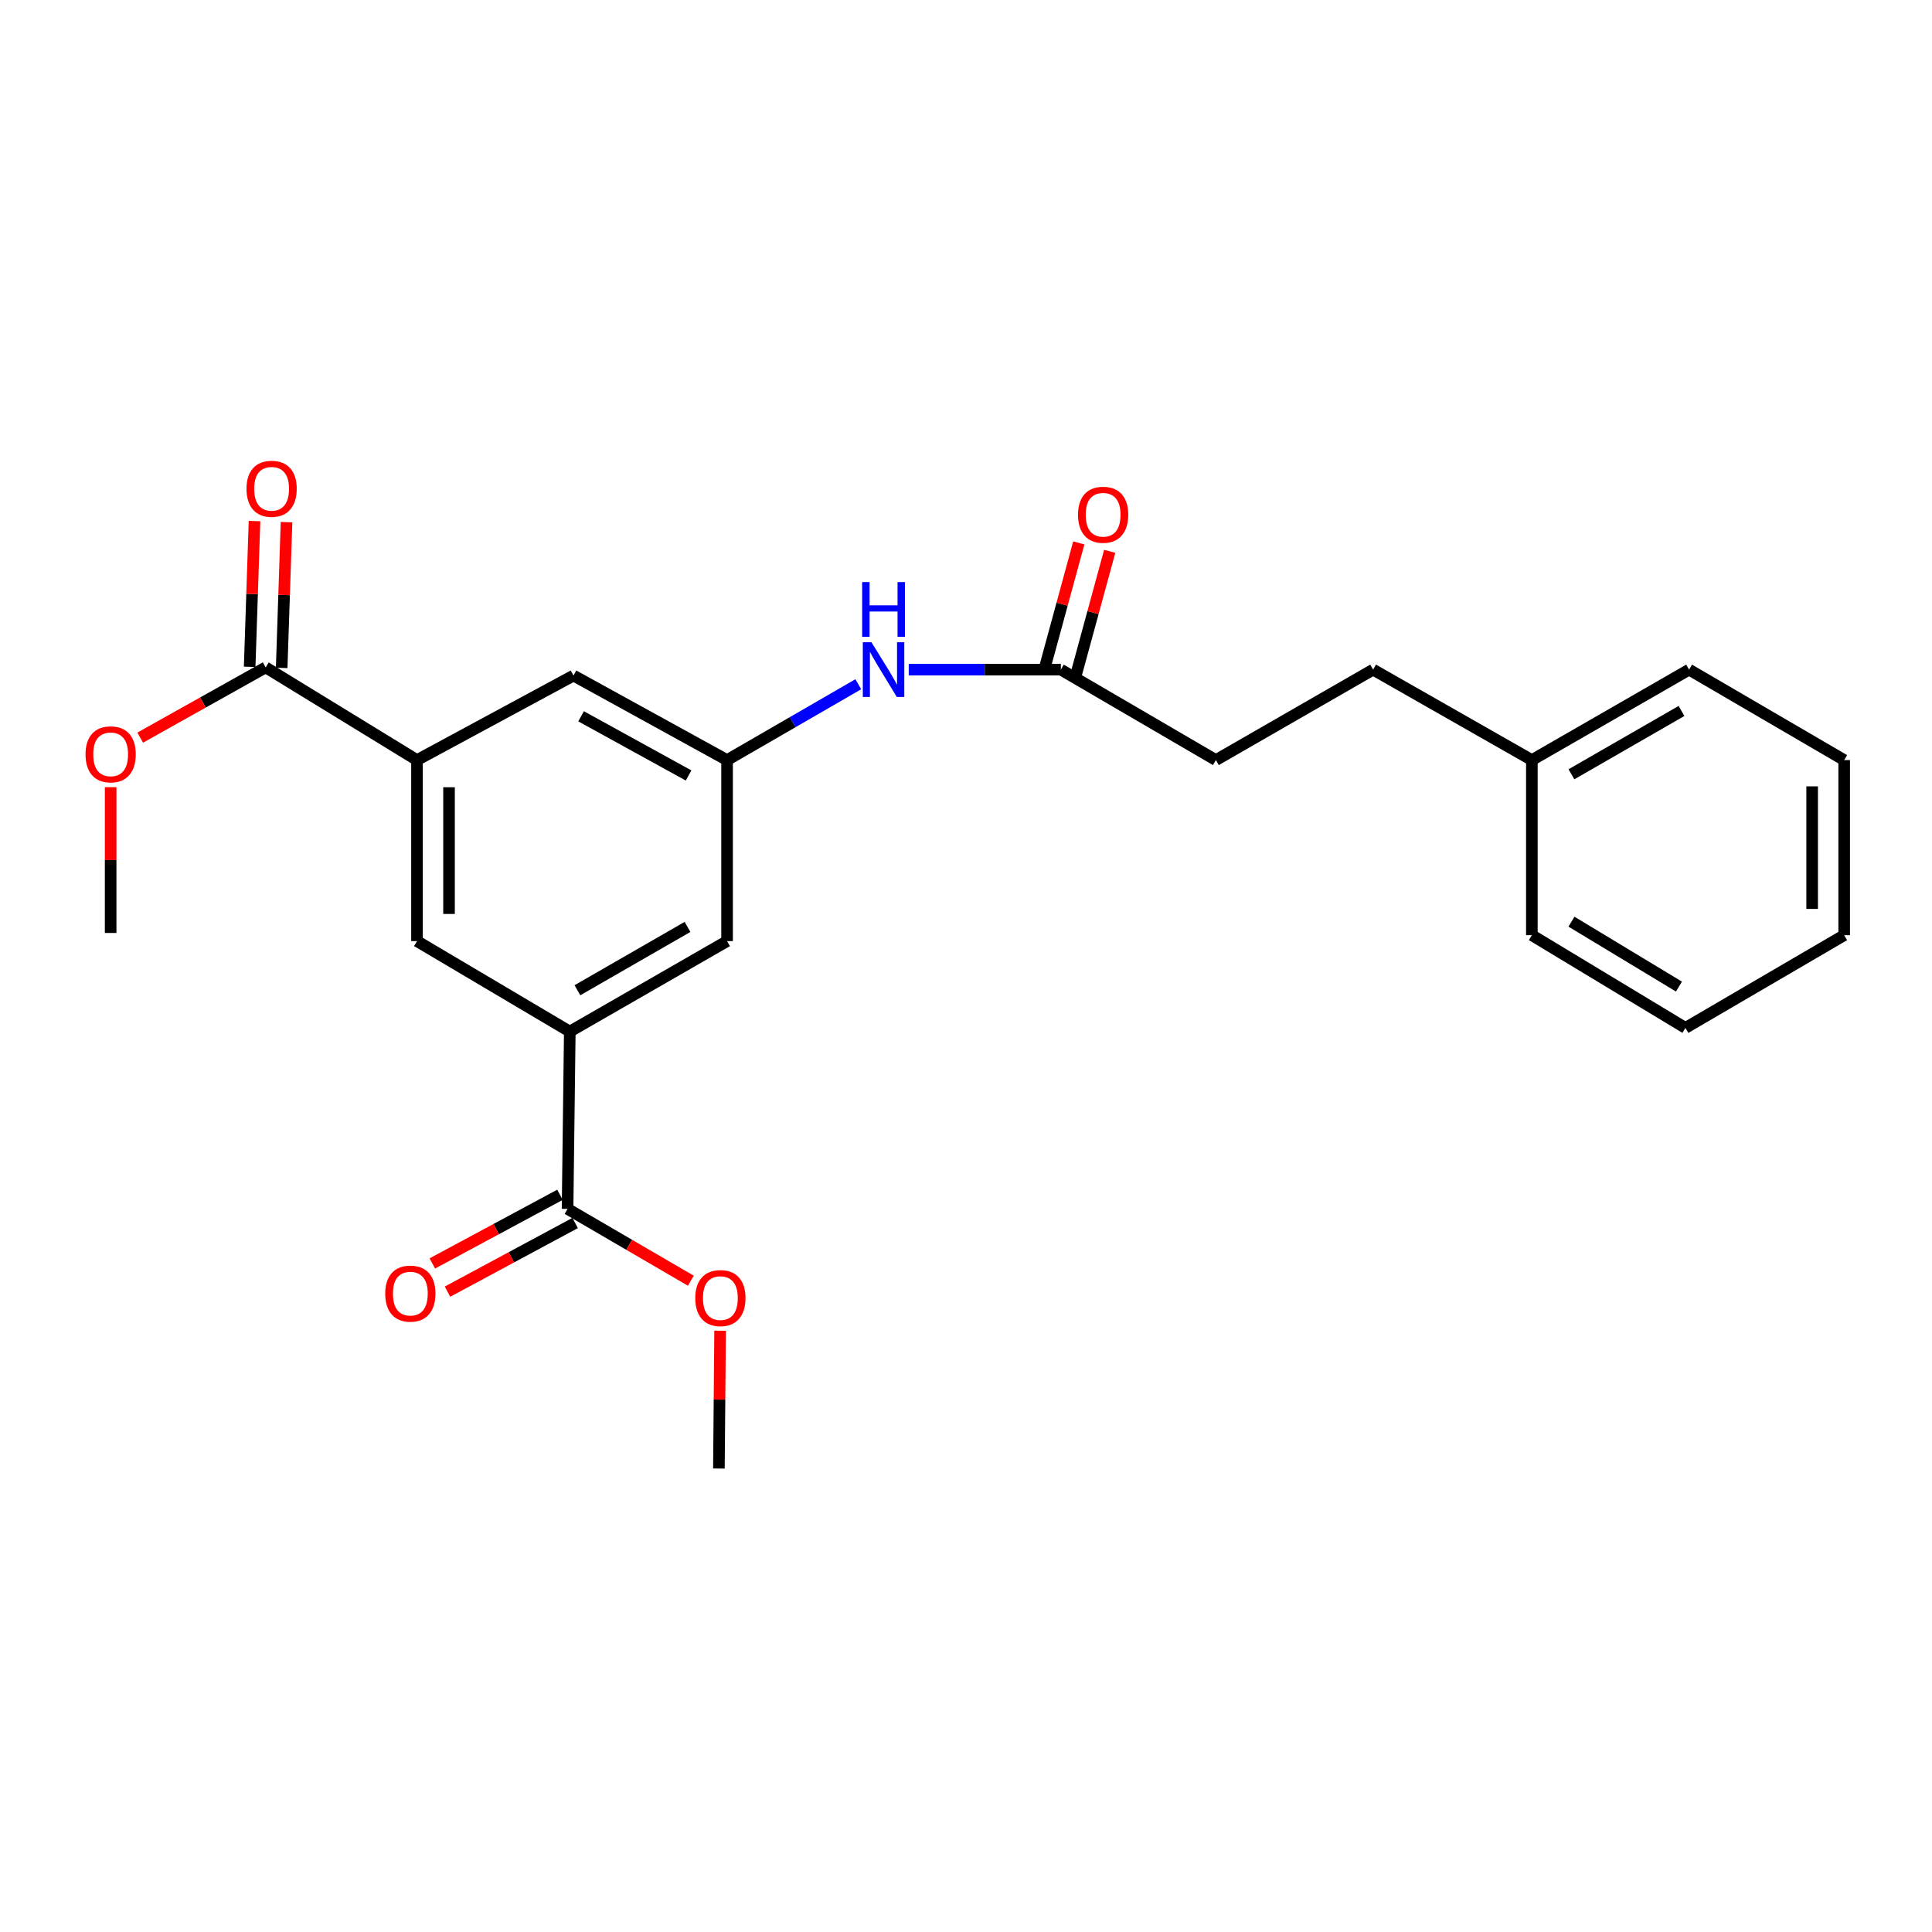 <?xml version='1.0' encoding='iso-8859-1'?>
<svg version='1.1' baseProfile='full'
              xmlns='http://www.w3.org/2000/svg'
                      xmlns:rdkit='http://www.rdkit.org/xml'
                      xmlns:xlink='http://www.w3.org/1999/xlink'
                  xml:space='preserve'
width='1000px' height='1000px' viewBox='0 0 1000 1000'>
<!-- END OF HEADER -->
<rect style='opacity:1.0;fill:#FFFFFF;stroke:none' width='1000' height='1000' x='0' y='0'> </rect>
<path class='bond-1' d='M 215.834,393.421 L 137.511,345.43' style='fill:none;fill-rule:evenodd;stroke:#000000;stroke-width:6px;stroke-linecap:butt;stroke-linejoin:miter;stroke-opacity:1' />
<path class='bond-4' d='M 215.834,393.421 L 215.834,487.118' style='fill:none;fill-rule:evenodd;stroke:#000000;stroke-width:6px;stroke-linecap:butt;stroke-linejoin:miter;stroke-opacity:1' />
<path class='bond-4' d='M 232.415,407.475 L 232.415,473.064' style='fill:none;fill-rule:evenodd;stroke:#000000;stroke-width:6px;stroke-linecap:butt;stroke-linejoin:miter;stroke-opacity:1' />
<path class='bond-8' d='M 215.834,393.421 L 296.839,349.667' style='fill:none;fill-rule:evenodd;stroke:#000000;stroke-width:6px;stroke-linecap:butt;stroke-linejoin:miter;stroke-opacity:1' />
<path class='bond-0' d='M 294.923,533.949 L 215.834,487.118' style='fill:none;fill-rule:evenodd;stroke:#000000;stroke-width:6px;stroke-linecap:butt;stroke-linejoin:miter;stroke-opacity:1' />
<path class='bond-2' d='M 294.923,533.949 L 293.771,625.721' style='fill:none;fill-rule:evenodd;stroke:#000000;stroke-width:6px;stroke-linecap:butt;stroke-linejoin:miter;stroke-opacity:1' />
<path class='bond-24' d='M 294.923,533.949 L 376.332,487.118' style='fill:none;fill-rule:evenodd;stroke:#000000;stroke-width:6px;stroke-linecap:butt;stroke-linejoin:miter;stroke-opacity:1' />
<path class='bond-24' d='M 298.867,512.552 L 355.854,479.771' style='fill:none;fill-rule:evenodd;stroke:#000000;stroke-width:6px;stroke-linecap:butt;stroke-linejoin:miter;stroke-opacity:1' />
<path class='bond-9' d='M 145.796,345.705 L 147.051,307.983' style='fill:none;fill-rule:evenodd;stroke:#000000;stroke-width:6px;stroke-linecap:butt;stroke-linejoin:miter;stroke-opacity:1' />
<path class='bond-9' d='M 147.051,307.983 L 148.305,270.261' style='fill:none;fill-rule:evenodd;stroke:#FF0000;stroke-width:6px;stroke-linecap:butt;stroke-linejoin:miter;stroke-opacity:1' />
<path class='bond-9' d='M 129.225,345.154 L 130.479,307.432' style='fill:none;fill-rule:evenodd;stroke:#000000;stroke-width:6px;stroke-linecap:butt;stroke-linejoin:miter;stroke-opacity:1' />
<path class='bond-9' d='M 130.479,307.432 L 131.734,269.71' style='fill:none;fill-rule:evenodd;stroke:#FF0000;stroke-width:6px;stroke-linecap:butt;stroke-linejoin:miter;stroke-opacity:1' />
<path class='bond-14' d='M 137.511,345.43 L 105.04,363.612' style='fill:none;fill-rule:evenodd;stroke:#000000;stroke-width:6px;stroke-linecap:butt;stroke-linejoin:miter;stroke-opacity:1' />
<path class='bond-14' d='M 105.04,363.612 L 72.57,381.795' style='fill:none;fill-rule:evenodd;stroke:#FF0000;stroke-width:6px;stroke-linecap:butt;stroke-linejoin:miter;stroke-opacity:1' />
<path class='bond-10' d='M 289.844,618.42 L 256.809,636.189' style='fill:none;fill-rule:evenodd;stroke:#000000;stroke-width:6px;stroke-linecap:butt;stroke-linejoin:miter;stroke-opacity:1' />
<path class='bond-10' d='M 256.809,636.189 L 223.773,653.957' style='fill:none;fill-rule:evenodd;stroke:#FF0000;stroke-width:6px;stroke-linecap:butt;stroke-linejoin:miter;stroke-opacity:1' />
<path class='bond-10' d='M 297.698,633.022 L 264.662,650.791' style='fill:none;fill-rule:evenodd;stroke:#000000;stroke-width:6px;stroke-linecap:butt;stroke-linejoin:miter;stroke-opacity:1' />
<path class='bond-10' d='M 264.662,650.791 L 231.627,668.559' style='fill:none;fill-rule:evenodd;stroke:#FF0000;stroke-width:6px;stroke-linecap:butt;stroke-linejoin:miter;stroke-opacity:1' />
<path class='bond-13' d='M 293.771,625.721 L 325.676,644.309' style='fill:none;fill-rule:evenodd;stroke:#000000;stroke-width:6px;stroke-linecap:butt;stroke-linejoin:miter;stroke-opacity:1' />
<path class='bond-13' d='M 325.676,644.309 L 357.58,662.898' style='fill:none;fill-rule:evenodd;stroke:#FF0000;stroke-width:6px;stroke-linecap:butt;stroke-linejoin:miter;stroke-opacity:1' />
<path class='bond-3' d='M 376.332,393.421 L 296.839,349.667' style='fill:none;fill-rule:evenodd;stroke:#000000;stroke-width:6px;stroke-linecap:butt;stroke-linejoin:miter;stroke-opacity:1' />
<path class='bond-3' d='M 356.413,401.383 L 300.768,370.755' style='fill:none;fill-rule:evenodd;stroke:#000000;stroke-width:6px;stroke-linecap:butt;stroke-linejoin:miter;stroke-opacity:1' />
<path class='bond-5' d='M 376.332,393.421 L 410.291,373.79' style='fill:none;fill-rule:evenodd;stroke:#000000;stroke-width:6px;stroke-linecap:butt;stroke-linejoin:miter;stroke-opacity:1' />
<path class='bond-5' d='M 410.291,373.79 L 444.249,354.16' style='fill:none;fill-rule:evenodd;stroke:#0000FF;stroke-width:6px;stroke-linecap:butt;stroke-linejoin:miter;stroke-opacity:1' />
<path class='bond-7' d='M 376.332,393.421 L 376.332,487.118' style='fill:none;fill-rule:evenodd;stroke:#000000;stroke-width:6px;stroke-linecap:butt;stroke-linejoin:miter;stroke-opacity:1' />
<path class='bond-6' d='M 470.362,346.599 L 509.731,346.599' style='fill:none;fill-rule:evenodd;stroke:#0000FF;stroke-width:6px;stroke-linecap:butt;stroke-linejoin:miter;stroke-opacity:1' />
<path class='bond-6' d='M 509.731,346.599 L 549.1,346.599' style='fill:none;fill-rule:evenodd;stroke:#000000;stroke-width:6px;stroke-linecap:butt;stroke-linejoin:miter;stroke-opacity:1' />
<path class='bond-11' d='M 557.098,348.78 L 565.741,317.075' style='fill:none;fill-rule:evenodd;stroke:#000000;stroke-width:6px;stroke-linecap:butt;stroke-linejoin:miter;stroke-opacity:1' />
<path class='bond-11' d='M 565.741,317.075 L 574.385,285.37' style='fill:none;fill-rule:evenodd;stroke:#FF0000;stroke-width:6px;stroke-linecap:butt;stroke-linejoin:miter;stroke-opacity:1' />
<path class='bond-11' d='M 541.102,344.419 L 549.745,312.714' style='fill:none;fill-rule:evenodd;stroke:#000000;stroke-width:6px;stroke-linecap:butt;stroke-linejoin:miter;stroke-opacity:1' />
<path class='bond-11' d='M 549.745,312.714 L 558.388,281.009' style='fill:none;fill-rule:evenodd;stroke:#FF0000;stroke-width:6px;stroke-linecap:butt;stroke-linejoin:miter;stroke-opacity:1' />
<path class='bond-12' d='M 549.1,346.599 L 629.34,393.421' style='fill:none;fill-rule:evenodd;stroke:#000000;stroke-width:6px;stroke-linecap:butt;stroke-linejoin:miter;stroke-opacity:1' />
<path class='bond-15' d='M 629.34,393.421 L 710.722,346.599' style='fill:none;fill-rule:evenodd;stroke:#000000;stroke-width:6px;stroke-linecap:butt;stroke-linejoin:miter;stroke-opacity:1' />
<path class='bond-18' d='M 372.722,688.773 L 372.413,724.439' style='fill:none;fill-rule:evenodd;stroke:#FF0000;stroke-width:6px;stroke-linecap:butt;stroke-linejoin:miter;stroke-opacity:1' />
<path class='bond-18' d='M 372.413,724.439 L 372.104,760.105' style='fill:none;fill-rule:evenodd;stroke:#000000;stroke-width:6px;stroke-linecap:butt;stroke-linejoin:miter;stroke-opacity:1' />
<path class='bond-17' d='M 57.271,407.436 L 57.271,445.168' style='fill:none;fill-rule:evenodd;stroke:#FF0000;stroke-width:6px;stroke-linecap:butt;stroke-linejoin:miter;stroke-opacity:1' />
<path class='bond-17' d='M 57.271,445.168 L 57.271,482.899' style='fill:none;fill-rule:evenodd;stroke:#000000;stroke-width:6px;stroke-linecap:butt;stroke-linejoin:miter;stroke-opacity:1' />
<path class='bond-16' d='M 710.722,346.599 L 792.896,393.421' style='fill:none;fill-rule:evenodd;stroke:#000000;stroke-width:6px;stroke-linecap:butt;stroke-linejoin:miter;stroke-opacity:1' />
<path class='bond-19' d='M 792.896,393.421 L 874.278,346.599' style='fill:none;fill-rule:evenodd;stroke:#000000;stroke-width:6px;stroke-linecap:butt;stroke-linejoin:miter;stroke-opacity:1' />
<path class='bond-19' d='M 813.372,400.769 L 870.339,367.994' style='fill:none;fill-rule:evenodd;stroke:#000000;stroke-width:6px;stroke-linecap:butt;stroke-linejoin:miter;stroke-opacity:1' />
<path class='bond-20' d='M 792.896,393.421 L 792.896,484.051' style='fill:none;fill-rule:evenodd;stroke:#000000;stroke-width:6px;stroke-linecap:butt;stroke-linejoin:miter;stroke-opacity:1' />
<path class='bond-22' d='M 874.278,346.599 L 954.545,393.421' style='fill:none;fill-rule:evenodd;stroke:#000000;stroke-width:6px;stroke-linecap:butt;stroke-linejoin:miter;stroke-opacity:1' />
<path class='bond-21' d='M 792.896,484.051 L 872.371,532.042' style='fill:none;fill-rule:evenodd;stroke:#000000;stroke-width:6px;stroke-linecap:butt;stroke-linejoin:miter;stroke-opacity:1' />
<path class='bond-21' d='M 813.388,477.056 L 869.021,510.65' style='fill:none;fill-rule:evenodd;stroke:#000000;stroke-width:6px;stroke-linecap:butt;stroke-linejoin:miter;stroke-opacity:1' />
<path class='bond-23' d='M 872.371,532.042 L 954.545,484.051' style='fill:none;fill-rule:evenodd;stroke:#000000;stroke-width:6px;stroke-linecap:butt;stroke-linejoin:miter;stroke-opacity:1' />
<path class='bond-25' d='M 954.545,393.421 L 954.545,484.051' style='fill:none;fill-rule:evenodd;stroke:#000000;stroke-width:6px;stroke-linecap:butt;stroke-linejoin:miter;stroke-opacity:1' />
<path class='bond-25' d='M 937.965,407.015 L 937.965,470.456' style='fill:none;fill-rule:evenodd;stroke:#000000;stroke-width:6px;stroke-linecap:butt;stroke-linejoin:miter;stroke-opacity:1' />
<path  class='atom-6' d='M 451.068 332.439
L 460.348 347.439
Q 461.268 348.919, 462.748 351.599
Q 464.228 354.279, 464.308 354.439
L 464.308 332.439
L 468.068 332.439
L 468.068 360.759
L 464.188 360.759
L 454.228 344.359
Q 453.068 342.439, 451.828 340.239
Q 450.628 338.039, 450.268 337.359
L 450.268 360.759
L 446.588 360.759
L 446.588 332.439
L 451.068 332.439
' fill='#0000FF'/>
<path  class='atom-6' d='M 446.248 301.287
L 450.088 301.287
L 450.088 313.327
L 464.568 313.327
L 464.568 301.287
L 468.408 301.287
L 468.408 329.607
L 464.568 329.607
L 464.568 316.527
L 450.088 316.527
L 450.088 329.607
L 446.248 329.607
L 446.248 301.287
' fill='#0000FF'/>
<path  class='atom-10' d='M 127.587 252.991
Q 127.587 246.191, 130.947 242.391
Q 134.307 238.591, 140.587 238.591
Q 146.867 238.591, 150.227 242.391
Q 153.587 246.191, 153.587 252.991
Q 153.587 259.871, 150.187 263.791
Q 146.787 267.671, 140.587 267.671
Q 134.347 267.671, 130.947 263.791
Q 127.587 259.911, 127.587 252.991
M 140.587 264.471
Q 144.907 264.471, 147.227 261.591
Q 149.587 258.671, 149.587 252.991
Q 149.587 247.431, 147.227 244.631
Q 144.907 241.791, 140.587 241.791
Q 136.267 241.791, 133.907 244.591
Q 131.587 247.391, 131.587 252.991
Q 131.587 258.711, 133.907 261.591
Q 136.267 264.471, 140.587 264.471
' fill='#FF0000'/>
<path  class='atom-11' d='M 199.389 669.573
Q 199.389 662.773, 202.749 658.973
Q 206.109 655.173, 212.389 655.173
Q 218.669 655.173, 222.029 658.973
Q 225.389 662.773, 225.389 669.573
Q 225.389 676.453, 221.989 680.373
Q 218.589 684.253, 212.389 684.253
Q 206.149 684.253, 202.749 680.373
Q 199.389 676.493, 199.389 669.573
M 212.389 681.053
Q 216.709 681.053, 219.029 678.173
Q 221.389 675.253, 221.389 669.573
Q 221.389 664.013, 219.029 661.213
Q 216.709 658.373, 212.389 658.373
Q 208.069 658.373, 205.709 661.173
Q 203.389 663.973, 203.389 669.573
Q 203.389 675.293, 205.709 678.173
Q 208.069 681.053, 212.389 681.053
' fill='#FF0000'/>
<path  class='atom-12' d='M 557.977 266.43
Q 557.977 259.63, 561.337 255.83
Q 564.697 252.03, 570.977 252.03
Q 577.257 252.03, 580.617 255.83
Q 583.977 259.63, 583.977 266.43
Q 583.977 273.31, 580.577 277.23
Q 577.177 281.11, 570.977 281.11
Q 564.737 281.11, 561.337 277.23
Q 557.977 273.35, 557.977 266.43
M 570.977 277.91
Q 575.297 277.91, 577.617 275.03
Q 579.977 272.11, 579.977 266.43
Q 579.977 260.87, 577.617 258.07
Q 575.297 255.23, 570.977 255.23
Q 566.657 255.23, 564.297 258.03
Q 561.977 260.83, 561.977 266.43
Q 561.977 272.15, 564.297 275.03
Q 566.657 277.91, 570.977 277.91
' fill='#FF0000'/>
<path  class='atom-14' d='M 359.869 671.885
Q 359.869 665.085, 363.229 661.285
Q 366.589 657.485, 372.869 657.485
Q 379.149 657.485, 382.509 661.285
Q 385.869 665.085, 385.869 671.885
Q 385.869 678.765, 382.469 682.685
Q 379.069 686.565, 372.869 686.565
Q 366.629 686.565, 363.229 682.685
Q 359.869 678.805, 359.869 671.885
M 372.869 683.365
Q 377.189 683.365, 379.509 680.485
Q 381.869 677.565, 381.869 671.885
Q 381.869 666.325, 379.509 663.525
Q 377.189 660.685, 372.869 660.685
Q 368.549 660.685, 366.189 663.485
Q 363.869 666.285, 363.869 671.885
Q 363.869 677.605, 366.189 680.485
Q 368.549 683.365, 372.869 683.365
' fill='#FF0000'/>
<path  class='atom-15' d='M 44.271 390.442
Q 44.271 383.642, 47.631 379.842
Q 50.991 376.042, 57.271 376.042
Q 63.551 376.042, 66.911 379.842
Q 70.271 383.642, 70.271 390.442
Q 70.271 397.322, 66.871 401.242
Q 63.471 405.122, 57.271 405.122
Q 51.031 405.122, 47.631 401.242
Q 44.271 397.362, 44.271 390.442
M 57.271 401.922
Q 61.591 401.922, 63.911 399.042
Q 66.271 396.122, 66.271 390.442
Q 66.271 384.882, 63.911 382.082
Q 61.591 379.242, 57.271 379.242
Q 52.951 379.242, 50.591 382.042
Q 48.271 384.842, 48.271 390.442
Q 48.271 396.162, 50.591 399.042
Q 52.951 401.922, 57.271 401.922
' fill='#FF0000'/>
</svg>
